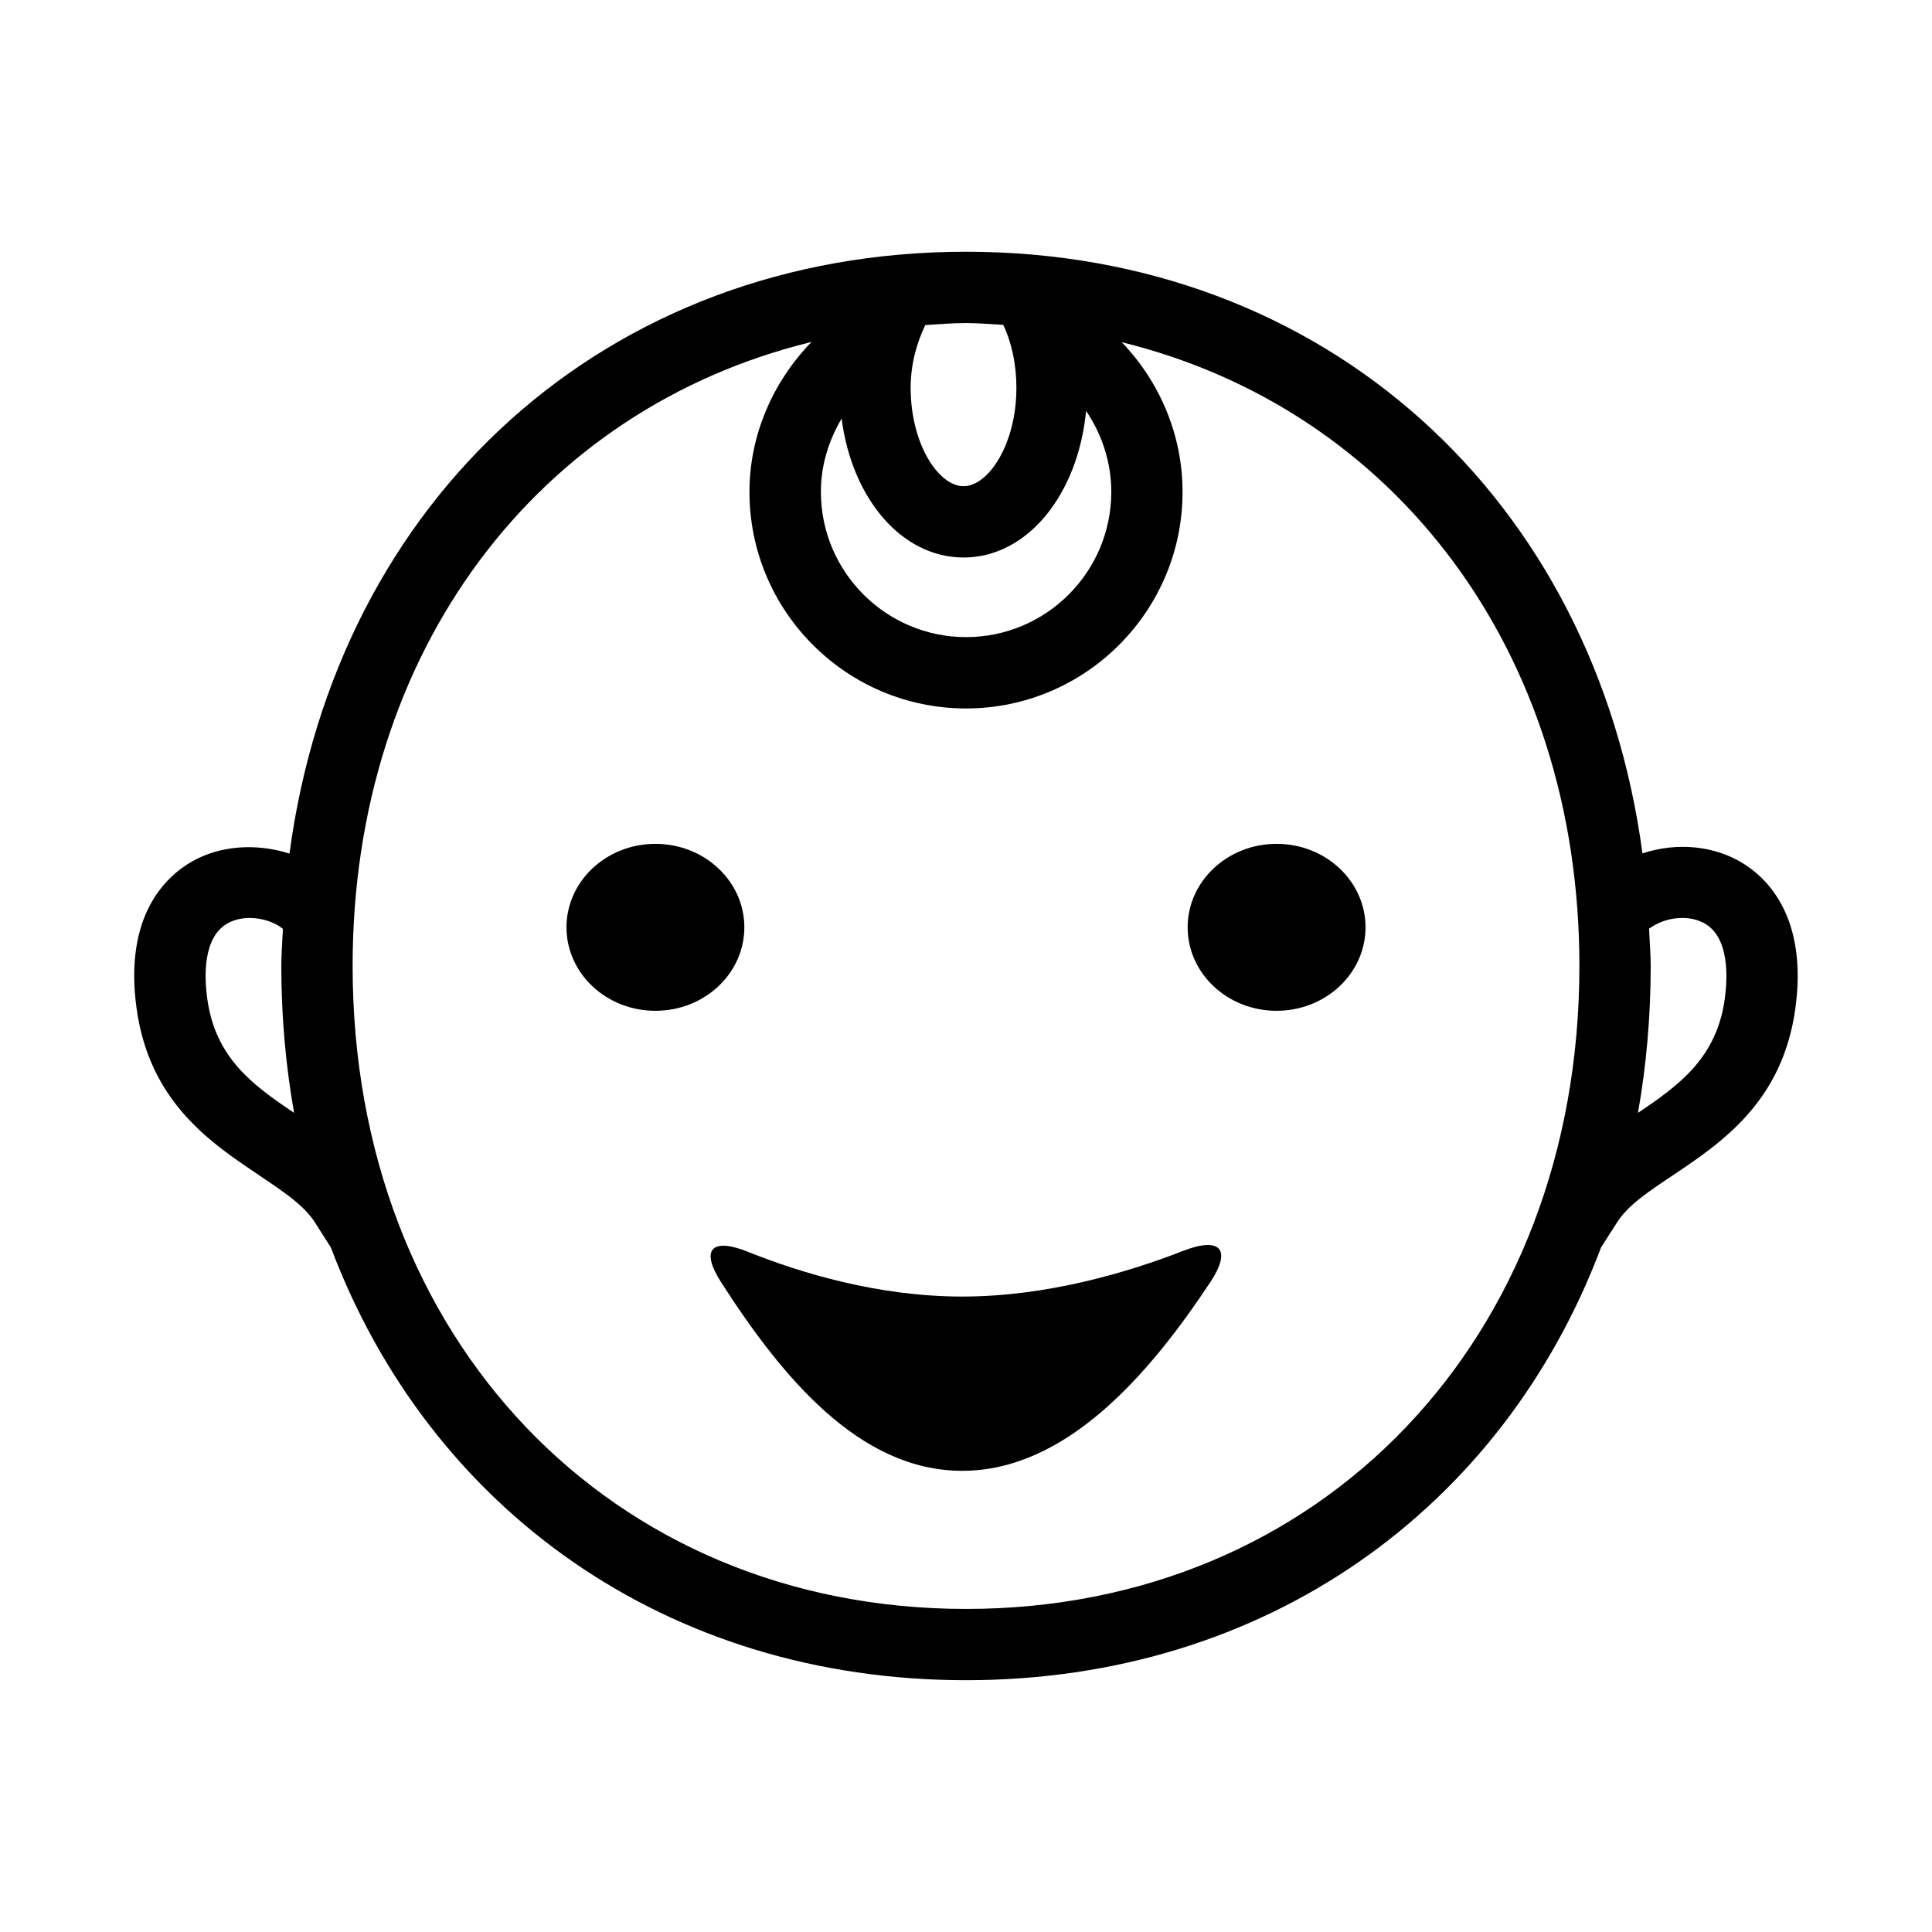 <?xml version="1.0" encoding="UTF-8"?>
<!-- Uploaded to: ICON Repo, www.svgrepo.com, Generator: ICON Repo Mixer Tools -->
<svg fill="#000000" width="800px" height="800px" version="1.1" viewBox="144 144 512 512" xmlns="http://www.w3.org/2000/svg">
 <g>
  <path d="m212.74 455.51c6.359 4.266 11.855 7.949 14.672 12.375l4.281 6.723c26.137 69.352 88.988 114.66 168.31 114.66s142.18-45.344 168.29-114.68l4.297-6.723c2.816-4.426 8.297-8.109 14.656-12.344 13.004-8.723 29.191-19.539 32.559-44.398 3.195-23.539-7.039-33.93-13.43-38.039-7.856-5.07-17.996-5.934-27.109-2.93-12.551-93.926-83.949-159.44-179.26-159.44-95.332 0-166.75 65.543-179.29 159.5-8.566-2.754-18.277-2.25-25.898 2.125-6.894 3.969-17.965 14.266-14.641 38.793 3.383 24.828 19.566 35.676 32.57 44.367zm368.71-55.512c0-3.371-0.301-6.613-0.426-9.918l1.086-0.676c3.606-2.281 9.746-3.195 14.059-0.426 6.062 3.906 5.684 13.965 4.93 19.617-2.141 15.777-12.156 23.02-23.02 30.324 2.207-12.473 3.371-25.477 3.371-38.922zm-192.23-169.86c3.574-0.223 7.133-0.52 10.785-0.52 3.336 0 6.582 0.301 9.855 0.473 2.25 4.691 3.496 10.5 3.496 16.672 0 14.926-7.398 26.086-14.012 26.086-6.613 0-14.012-11.164-14.012-26.086 0.012-6.172 1.57-11.855 3.887-16.625zm-22.184 24.797c2.738 21.176 15.918 36.809 32.324 36.809 16.91 0 30.324-16.672 32.465-38.855 4.219 6.234 6.676 13.648 6.676 21.477 0 21.223-17.27 38.477-38.477 38.477s-38.477-17.27-38.477-38.477c-0.023-6.945 2.039-13.59 5.488-19.43zm-7.984-20.312c-10.281 10.613-16.438 24.734-16.438 39.738 0 31.645 25.742 57.387 57.387 57.387 31.645 0 57.387-25.742 57.387-57.387 0-15.082-6.031-29.172-16.121-39.676 72.188 17.73 121.29 81.715 121.29 165.32 0 98.73-68.359 170.38-162.56 170.38-94.195-0.004-162.55-71.652-162.55-170.38 0-83.711 49.246-147.77 121.61-165.38zm-154.81 154.11c4.582-2.629 11.082-1.402 14.5 1.242l0.234 0.188c-0.141 3.277-0.426 6.504-0.426 9.844 0 13.445 1.18 26.449 3.387 38.902-10.863-7.289-20.895-14.531-23.02-30.309-0.801-5.824-1.148-16.137 5.324-19.867z"/>
  <path d="m335.12 483.84c15.965 24.844 36.496 49.941 63.859 49.941 27.395 0 49.324-25.16 65.793-50.035 5.762-8.707 2.551-12.059-7.18-8.266-14.297 5.574-35.895 12.121-58.613 12.121-22.324 0-42.949-6.312-56.664-11.824-9.699-3.902-12.832-0.707-7.195 8.062z"/>
  <path d="m341.26 389.75c0 12.215-10.551 22.121-23.57 22.121-13.016 0-23.566-9.906-23.566-22.121 0-12.219 10.551-22.121 23.566-22.121 13.02 0 23.57 9.902 23.57 22.121"/>
  <path d="m505.88 389.75c0 12.215-10.555 22.121-23.57 22.121s-23.57-9.906-23.57-22.121c0-12.219 10.555-22.121 23.57-22.121s23.57 9.902 23.57 22.121"/>
 </g>
</svg>